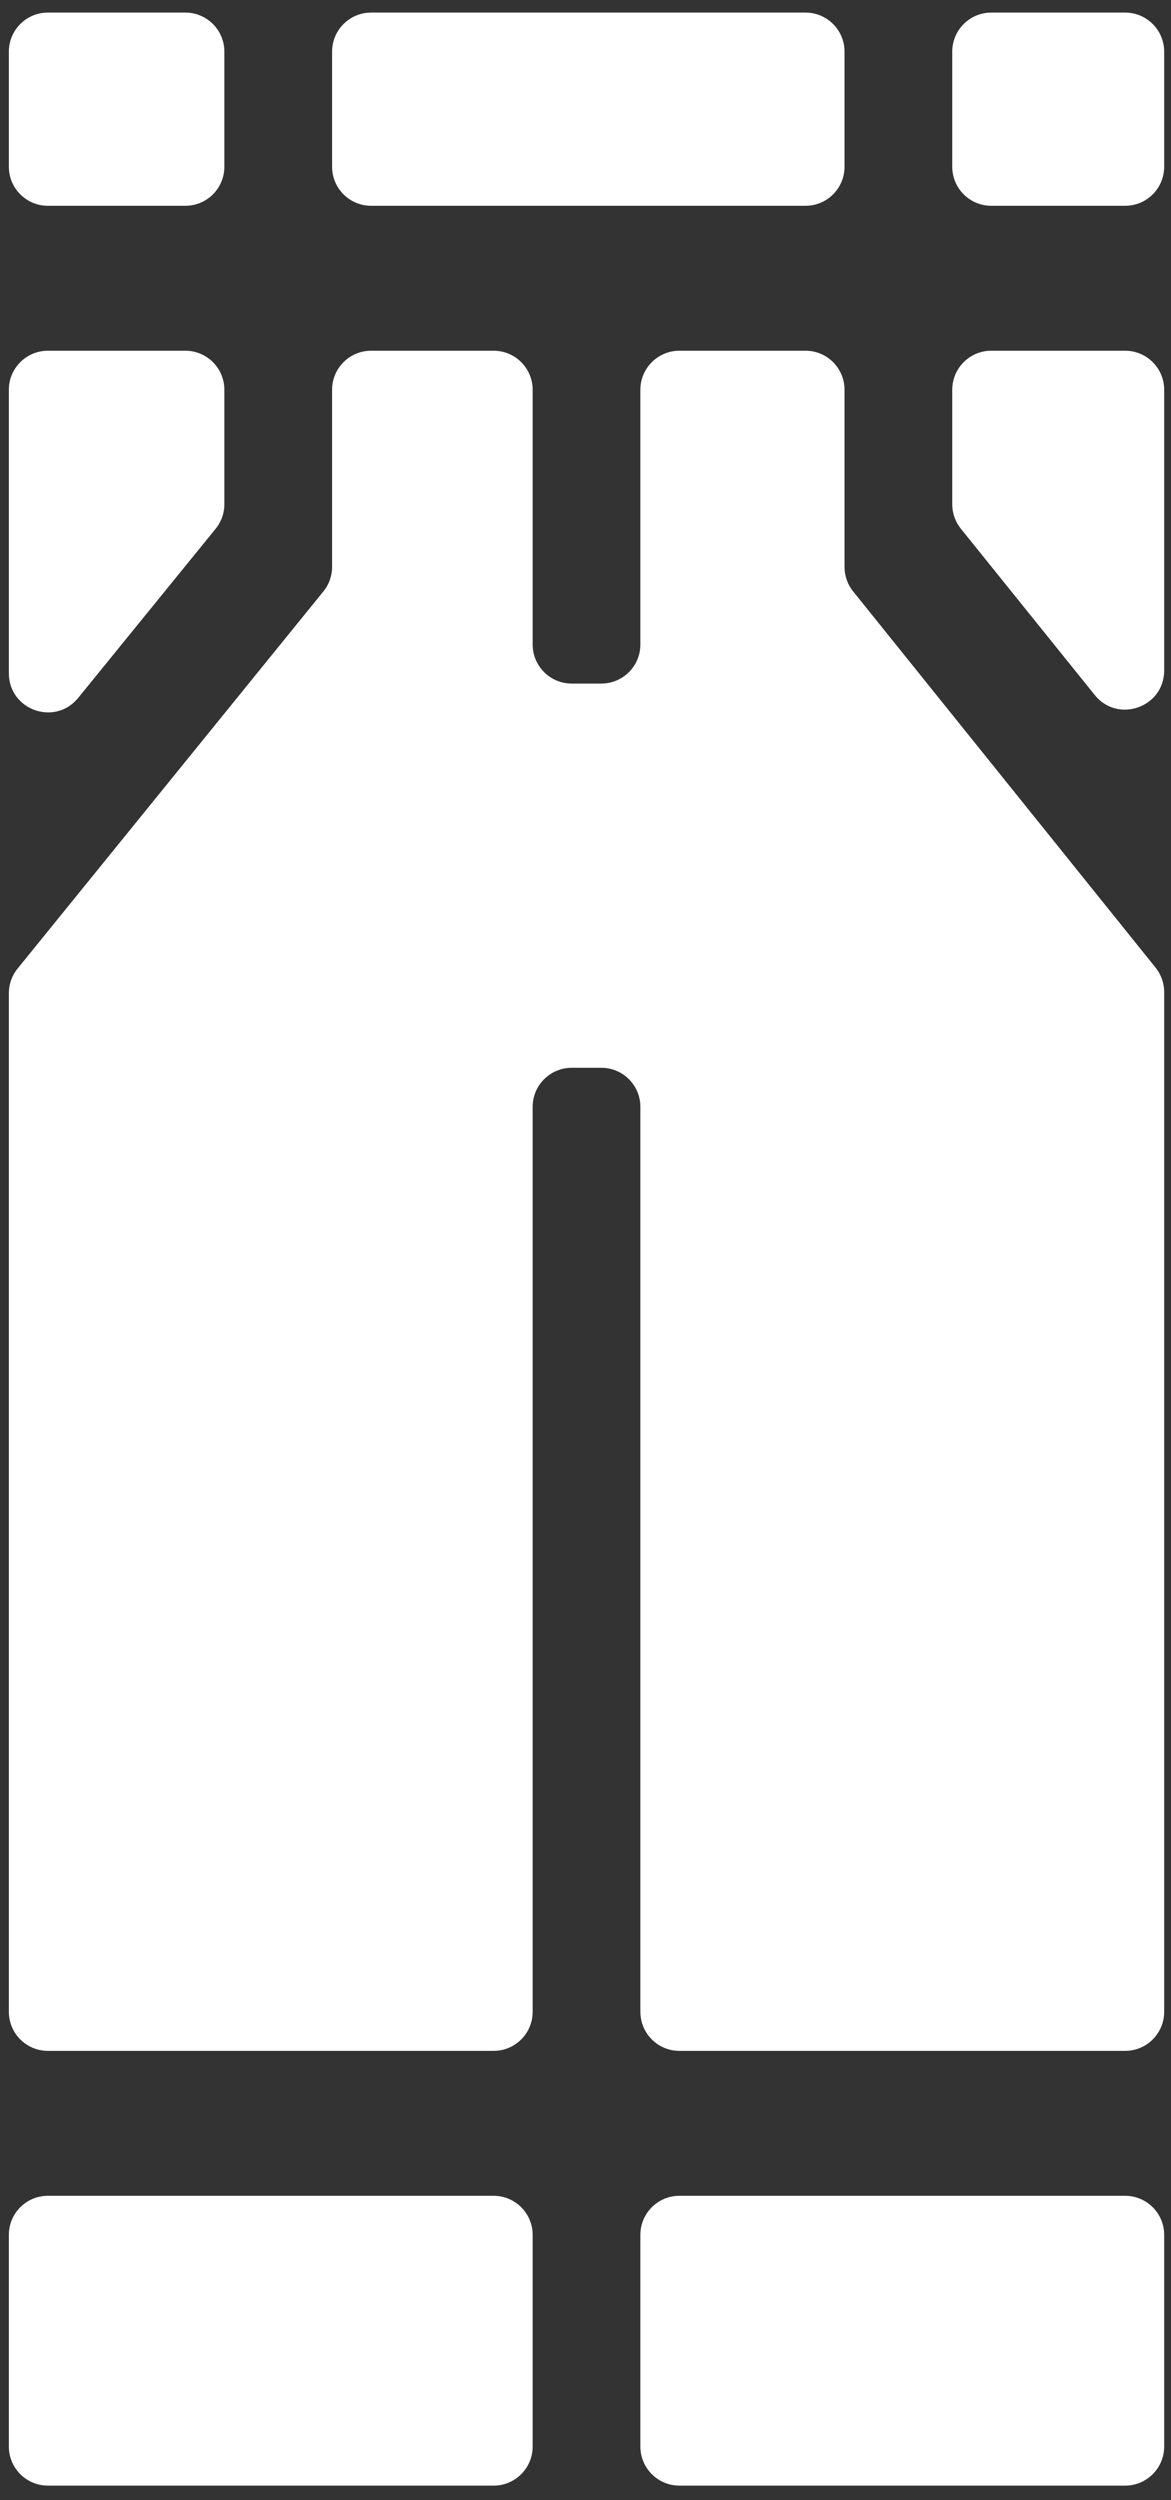 <svg width="30" height="64" viewBox="0 0 30 64" fill="none" xmlns="http://www.w3.org/2000/svg">
<rect x="0" y="0" width="30" height="64" fill="#333333" stroke="none"/>
<g id="Vector">
<path d="M5.748 9.978C5.748 9.425 5.3 8.978 4.748 8.978H1.227C0.675 8.978 0.227 9.425 0.227 9.978V17.234C0.227 18.176 1.409 18.596 2.003 17.865L5.524 13.536C5.669 13.358 5.748 13.135 5.748 12.905V9.978Z" fill="white"/>
<path d="M24.396 12.908C24.396 13.136 24.474 13.358 24.617 13.535L28.046 17.791C28.638 18.526 29.825 18.107 29.825 17.163V9.978C29.825 9.425 29.377 8.978 28.825 8.978H25.396C24.844 8.978 24.396 9.425 24.396 9.978V12.908Z" fill="white"/>
<path d="M13.646 28.334C13.646 27.782 14.093 27.334 14.646 27.334H15.406C15.959 27.334 16.406 27.782 16.406 28.334V51.499C16.406 52.052 16.854 52.499 17.406 52.499H28.825C29.377 52.499 29.825 52.052 29.825 51.499V25.396C29.825 25.168 29.747 24.947 29.604 24.769L21.856 15.138C21.713 14.96 21.636 14.739 21.636 14.511V9.978C21.636 9.425 21.188 8.978 20.636 8.978H17.406C16.854 8.978 16.406 9.425 16.406 9.978V16.498C16.406 17.05 15.958 17.498 15.406 17.498H14.646C14.094 17.498 13.646 17.05 13.646 16.498V9.978C13.646 9.425 13.198 8.978 12.646 8.978H9.508C8.956 8.978 8.508 9.425 8.508 9.978V14.509C8.508 14.738 8.43 14.961 8.285 15.139L0.45 24.795C0.306 24.973 0.227 25.196 0.227 25.425V51.499C0.227 52.052 0.675 52.499 1.227 52.499H12.646C13.198 52.499 13.646 52.052 13.646 51.499V28.334Z" fill="white"/>
<path d="M0.227 1.322C0.227 0.77 0.675 0.322 1.227 0.322H4.748C5.3 0.322 5.748 0.77 5.748 1.322V4.268C5.748 4.821 5.3 5.268 4.748 5.268H1.227C0.675 5.268 0.227 4.821 0.227 4.268V1.322Z" fill="white"/>
<path d="M0.227 57.209C0.227 56.656 0.675 56.209 1.227 56.209H12.646C13.198 56.209 13.646 56.656 13.646 57.209V62.628C13.646 63.18 13.198 63.628 12.646 63.628H1.227C0.675 63.628 0.227 63.18 0.227 62.628V57.209Z" fill="white"/>
<path d="M8.508 1.322C8.508 0.77 8.956 0.322 9.508 0.322H20.636C21.188 0.322 21.636 0.77 21.636 1.322V4.268C21.636 4.821 21.188 5.268 20.636 5.268H9.508C8.956 5.268 8.508 4.821 8.508 4.268V1.322Z" fill="white"/>
<path d="M16.406 57.209C16.406 56.656 16.854 56.209 17.406 56.209H28.825C29.377 56.209 29.825 56.656 29.825 57.209V62.628C29.825 63.18 29.377 63.628 28.825 63.628H17.406C16.854 63.628 16.406 63.18 16.406 62.628V57.209Z" fill="white"/>
<path d="M24.396 1.322C24.396 0.77 24.844 0.322 25.396 0.322H28.825C29.377 0.322 29.825 0.77 29.825 1.322V4.268C29.825 4.821 29.377 5.268 28.825 5.268H25.396C24.844 5.268 24.396 4.821 24.396 4.268V1.322Z" fill="white"/>
</g>
</svg>
